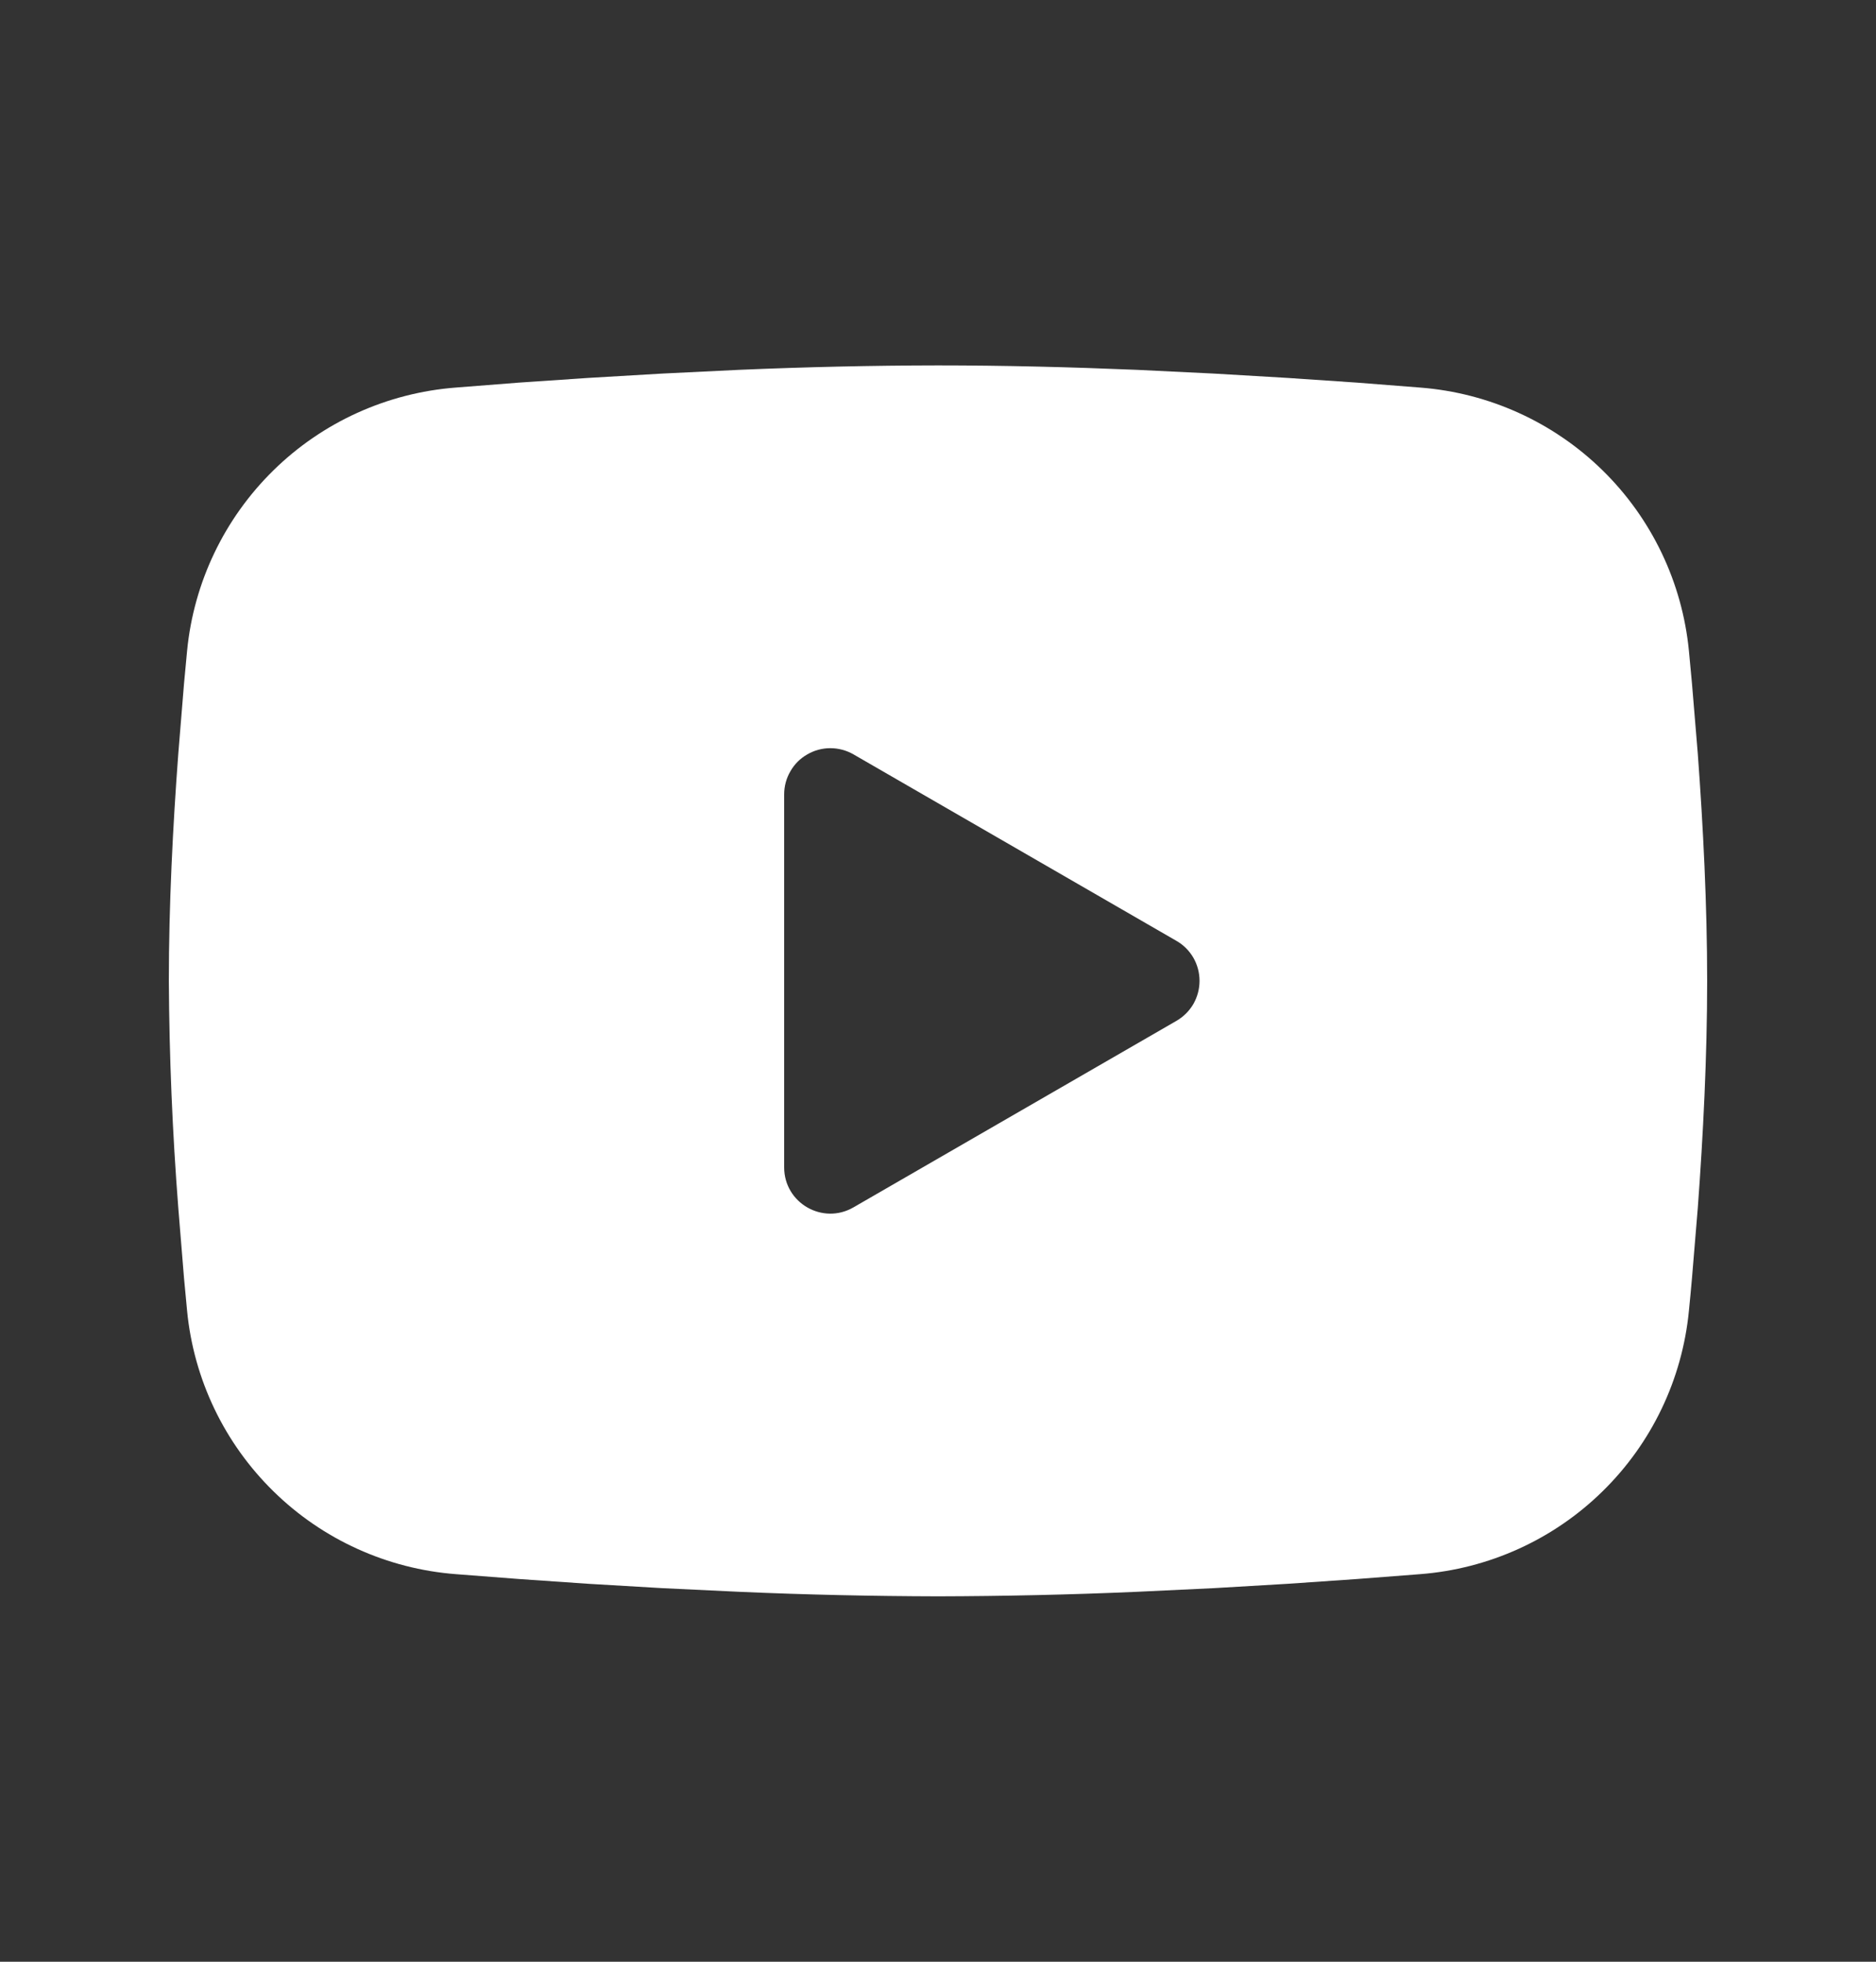 <svg width="22" height="23" viewBox="0 0 22 23" fill="none" xmlns="http://www.w3.org/2000/svg">
<rect x="0" y="0" width="22" height="23" fill="#333333" stroke="none"/>
<path fill-rule="evenodd" clip-rule="evenodd" d="M11 4.284C11.771 4.284 12.562 4.304 13.329 4.336L14.235 4.38L15.101 4.431L15.913 4.486L16.654 4.544C17.459 4.606 18.216 4.949 18.793 5.514C19.369 6.078 19.728 6.828 19.806 7.631L19.842 8.015L19.91 8.835C19.973 9.686 20.02 10.613 20.02 11.5C20.02 12.386 19.973 13.314 19.91 14.164L19.842 14.985C19.83 15.117 19.819 15.244 19.806 15.368C19.728 16.172 19.369 16.922 18.792 17.486C18.216 18.051 17.458 18.394 16.654 18.456L15.914 18.513L15.102 18.569L14.235 18.62L13.329 18.663C12.553 18.697 11.777 18.714 11 18.716C10.223 18.714 9.447 18.697 8.671 18.663L7.766 18.62L6.899 18.569L6.087 18.513L5.346 18.456C4.541 18.394 3.784 18.051 3.208 17.486C2.631 16.921 2.272 16.172 2.194 15.368L2.158 14.985L2.091 14.164C2.022 13.278 1.985 12.389 1.98 11.5C1.98 10.613 2.027 9.686 2.091 8.835L2.158 8.015C2.17 7.883 2.182 7.756 2.194 7.631C2.272 6.828 2.631 6.079 3.207 5.514C3.783 4.949 4.54 4.606 5.345 4.544L6.085 4.486L6.897 4.431L7.765 4.38L8.67 4.336C9.446 4.303 10.223 4.285 11 4.284ZM9.196 9.313V13.687C9.196 14.104 9.647 14.364 10.008 14.156L13.796 11.969C13.879 11.921 13.947 11.853 13.995 11.771C14.042 11.688 14.067 11.595 14.067 11.5C14.067 11.405 14.042 11.311 13.995 11.229C13.947 11.147 13.879 11.078 13.796 11.031L10.008 8.844C9.926 8.797 9.832 8.772 9.737 8.772C9.642 8.772 9.549 8.797 9.467 8.845C9.384 8.892 9.316 8.96 9.269 9.043C9.221 9.125 9.196 9.218 9.196 9.314V9.313Z" fill="white"/>
</svg>
